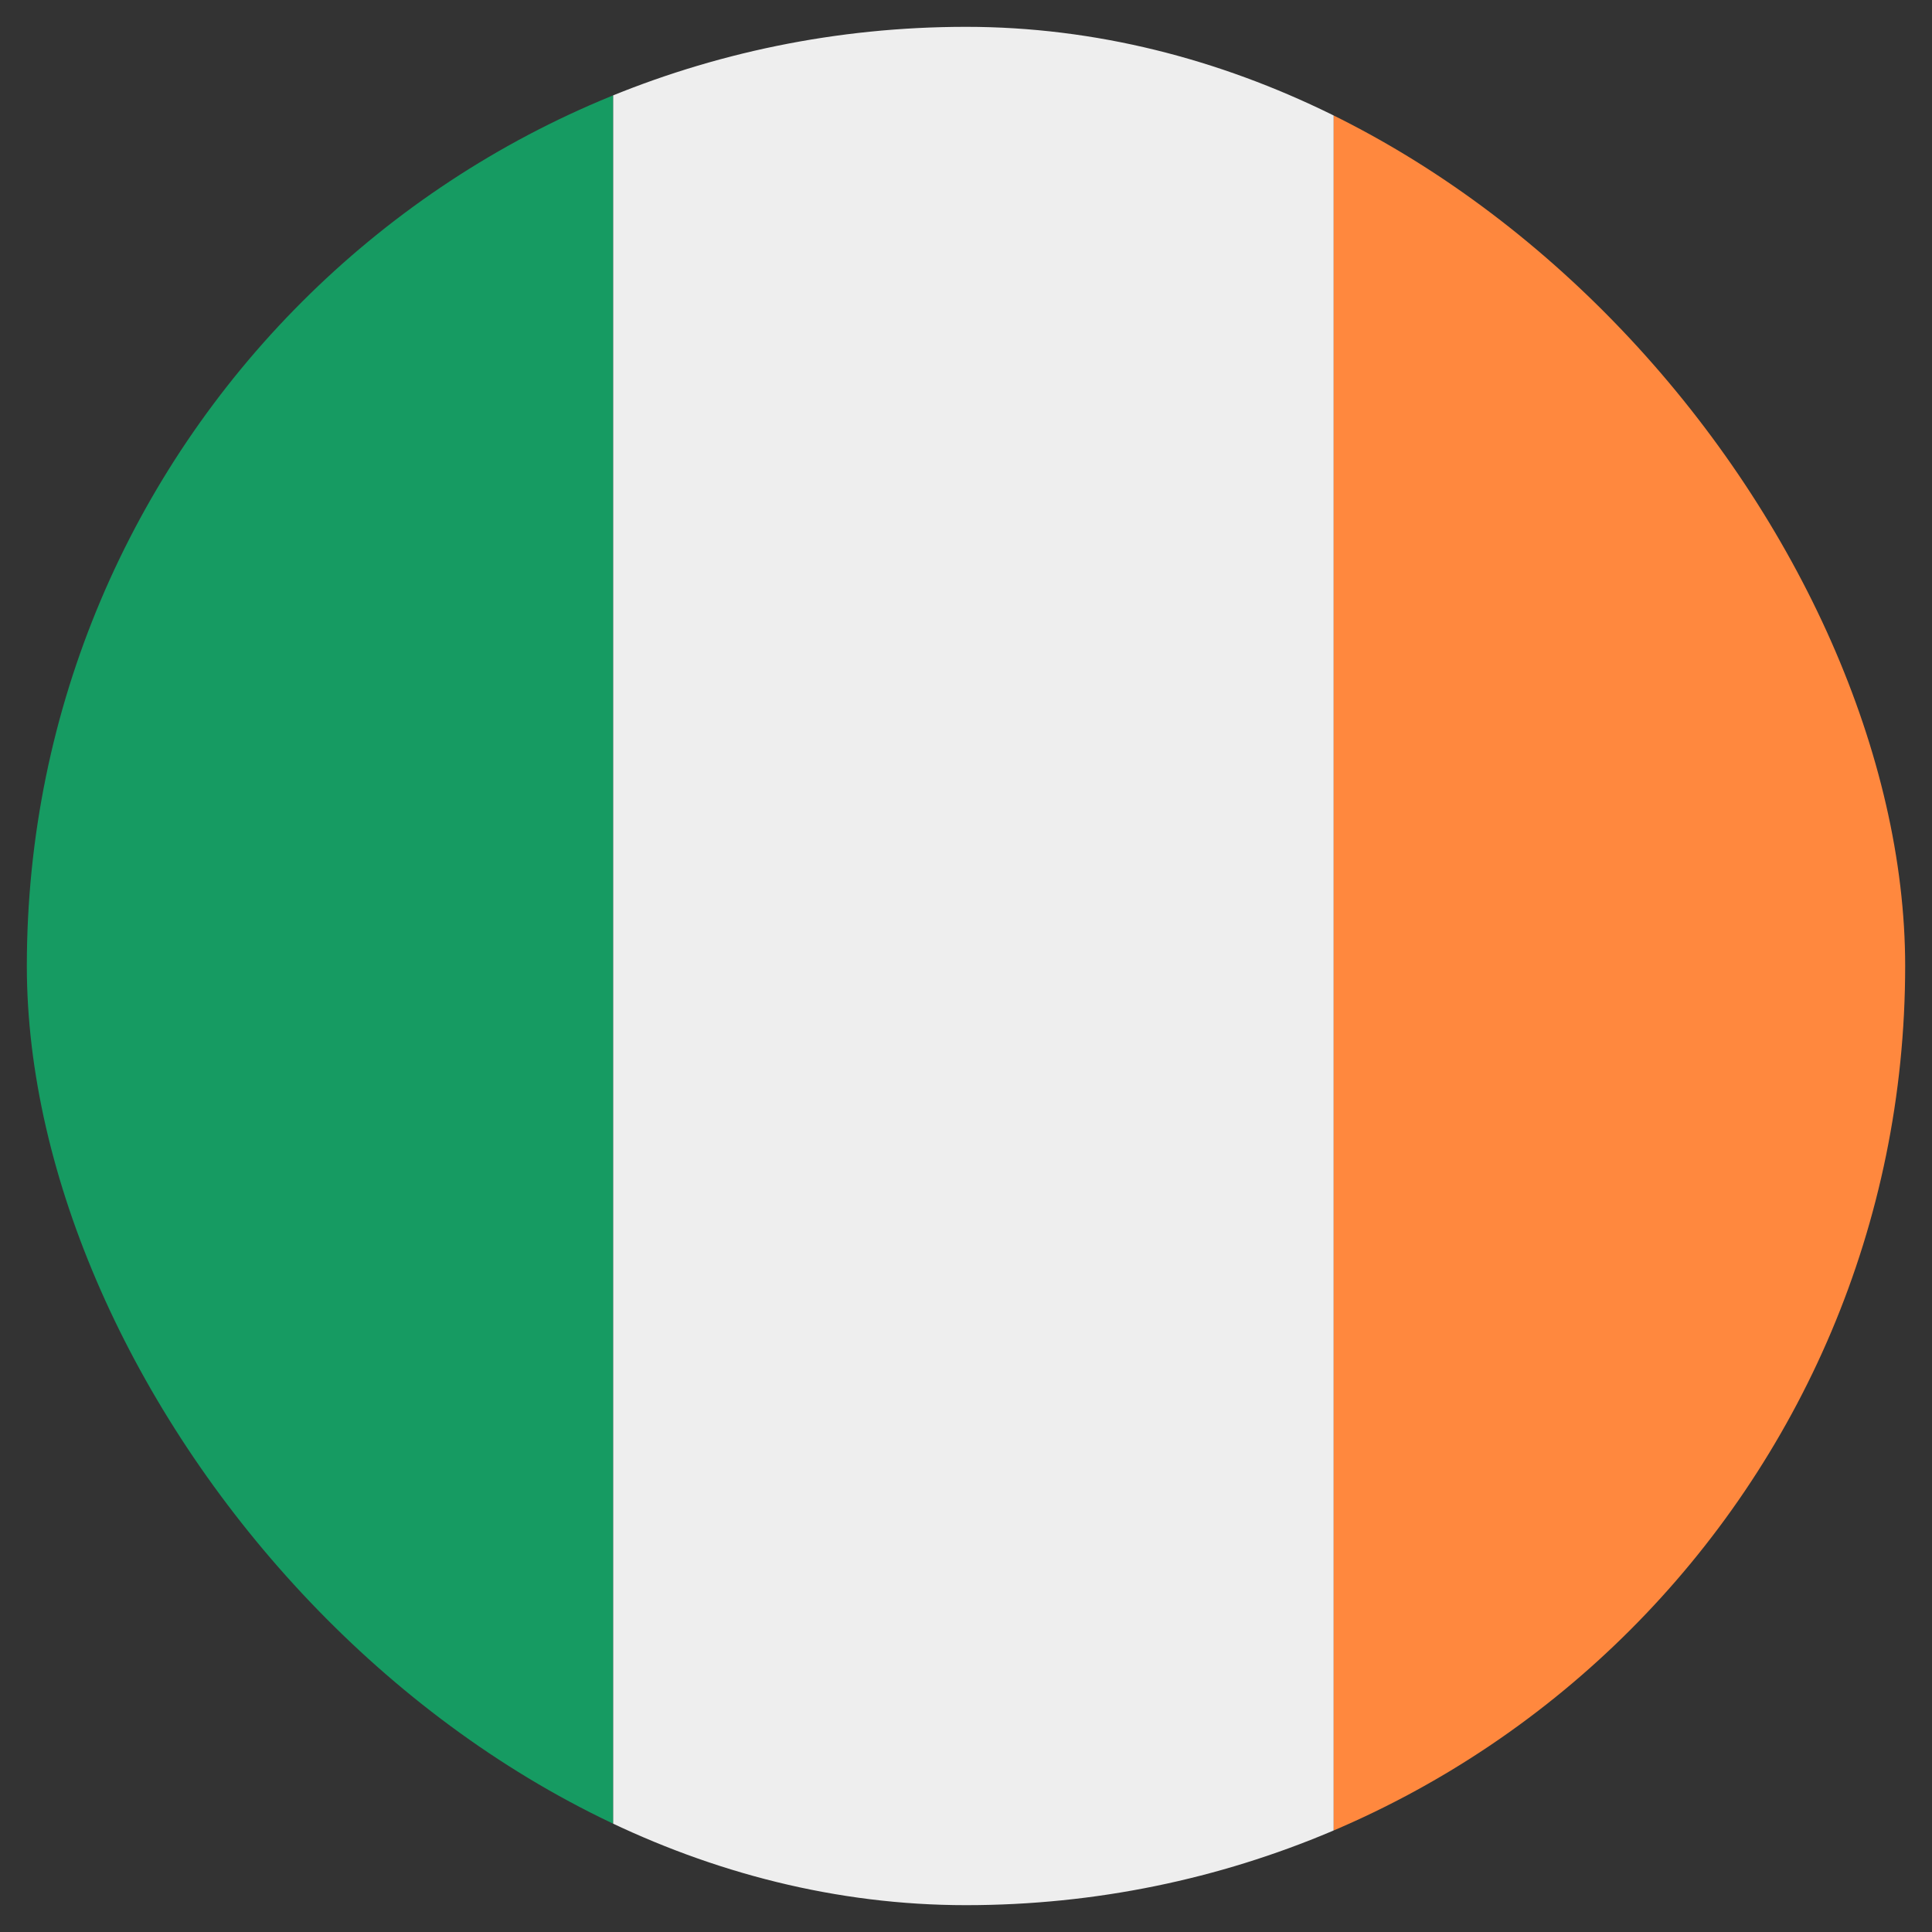 <svg width="36" height="36" viewBox="0 0 36 36" fill="none" xmlns="http://www.w3.org/2000/svg">
<rect x="0" y="0" width="36" height="36" fill="#333333" stroke="none"/>
<g clip-path="url(#clip0_5117_6381)">
<path d="M2.475 0.5C1.288 0.5 0.15 1.067 -0.689 2.077C-1.528 3.087 -2 4.457 -2 5.885L-2 30.115C-2 31.544 -1.528 32.913 -0.689 33.923C0.15 34.933 1.288 35.5 2.475 35.5H11.426V0.5H2.475Z" fill="#169B62"/>
<path d="M11.426 0.5H24.852V35.5H11.426V0.5Z" fill="#EEEEEE"/>
<path d="M33.802 0.5H24.852V35.5H33.802C34.989 35.5 36.128 34.933 36.967 33.923C37.806 32.913 38.278 31.544 38.278 30.115V5.885C38.278 4.457 37.806 3.087 36.967 2.077C36.128 1.067 34.989 0.5 33.802 0.5Z" fill="#FF883E"/>
</g>
<defs>
<clipPath id="clip0_5117_6381">
<rect x="0.5" y="0.5" width="35" height="35" rx="17.5" fill="white"/>
</clipPath>
</defs>
</svg>
